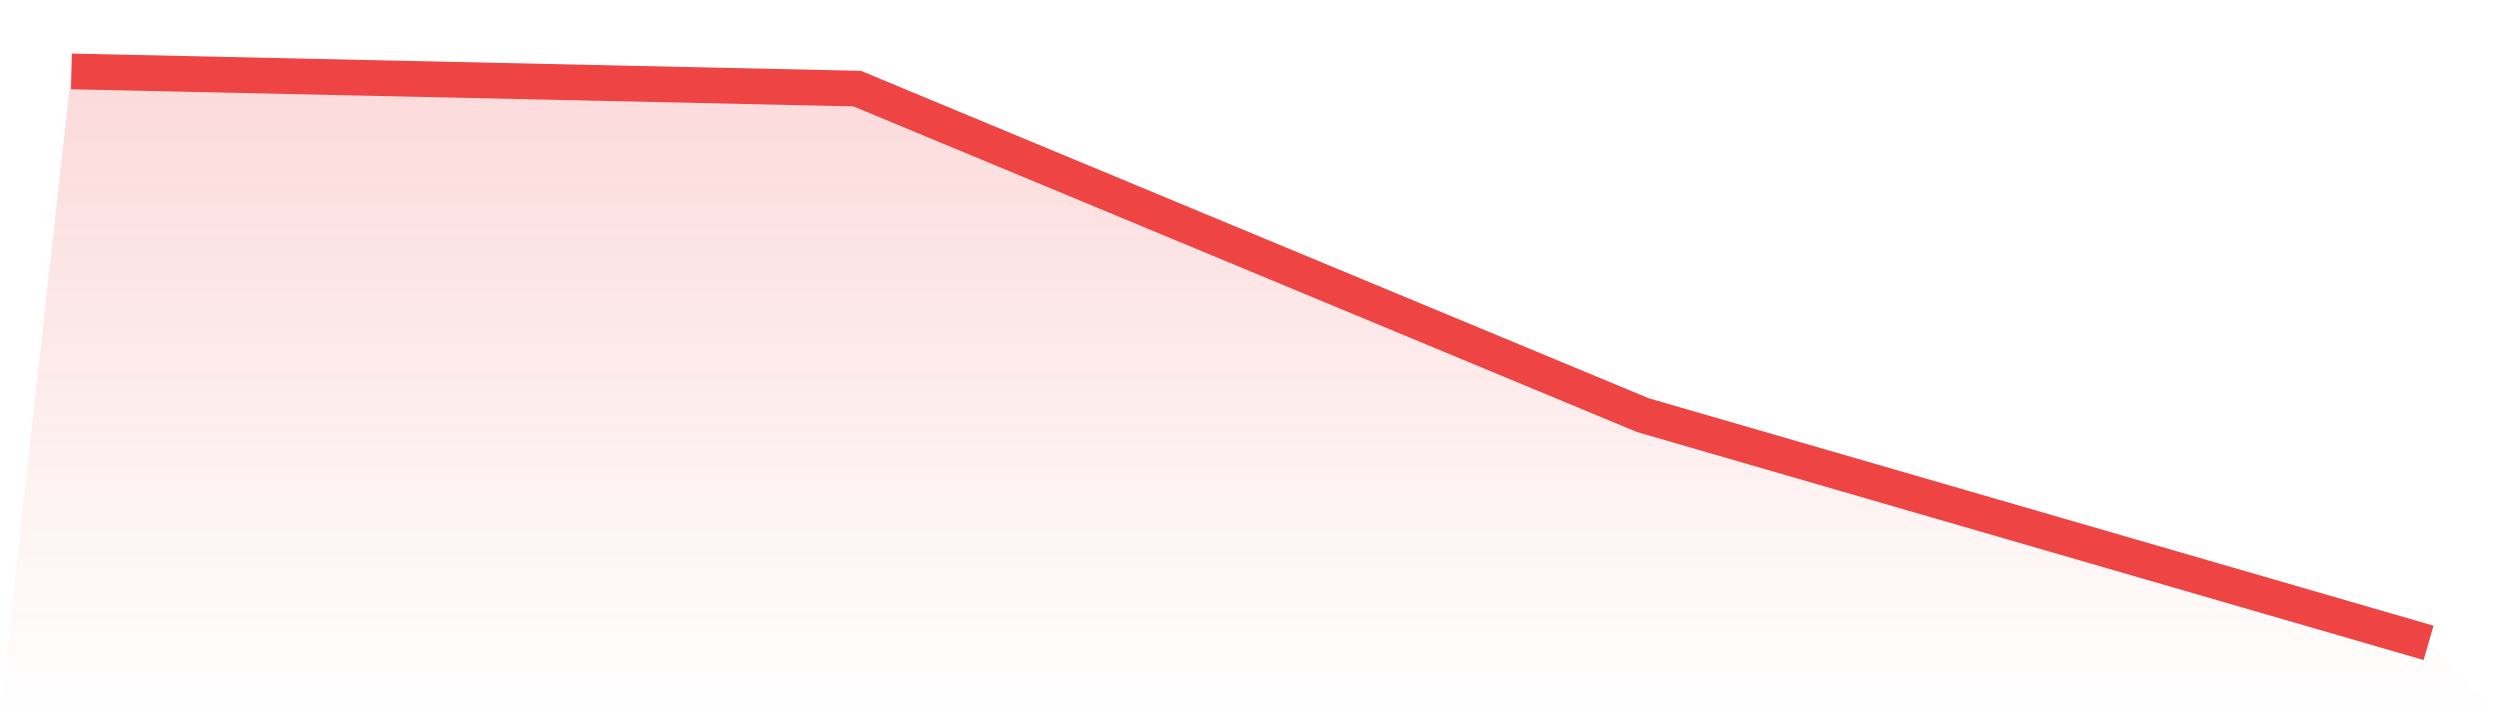 <svg viewBox="0 0 140 40" xmlns="http://www.w3.org/2000/svg">
<defs>
<linearGradient id="gradient" x1="0" x2="0" y1="0" y2="1">
<stop offset="0%" stop-color="#ef4444" stop-opacity="0.2"/>
<stop offset="100%" stop-color="#ef4444" stop-opacity="0"/>
</linearGradient>
</defs>
<path d="M4,4 L4,4 L48,4.962 L92,23.248 L136,36 L140,40 L0,40 z" fill="url(#gradient)"/>
<path d="M4,4 L4,4 L48,4.962 L92,23.248 L136,36" fill="none" stroke="#ef4444" stroke-width="2"/>
</svg>